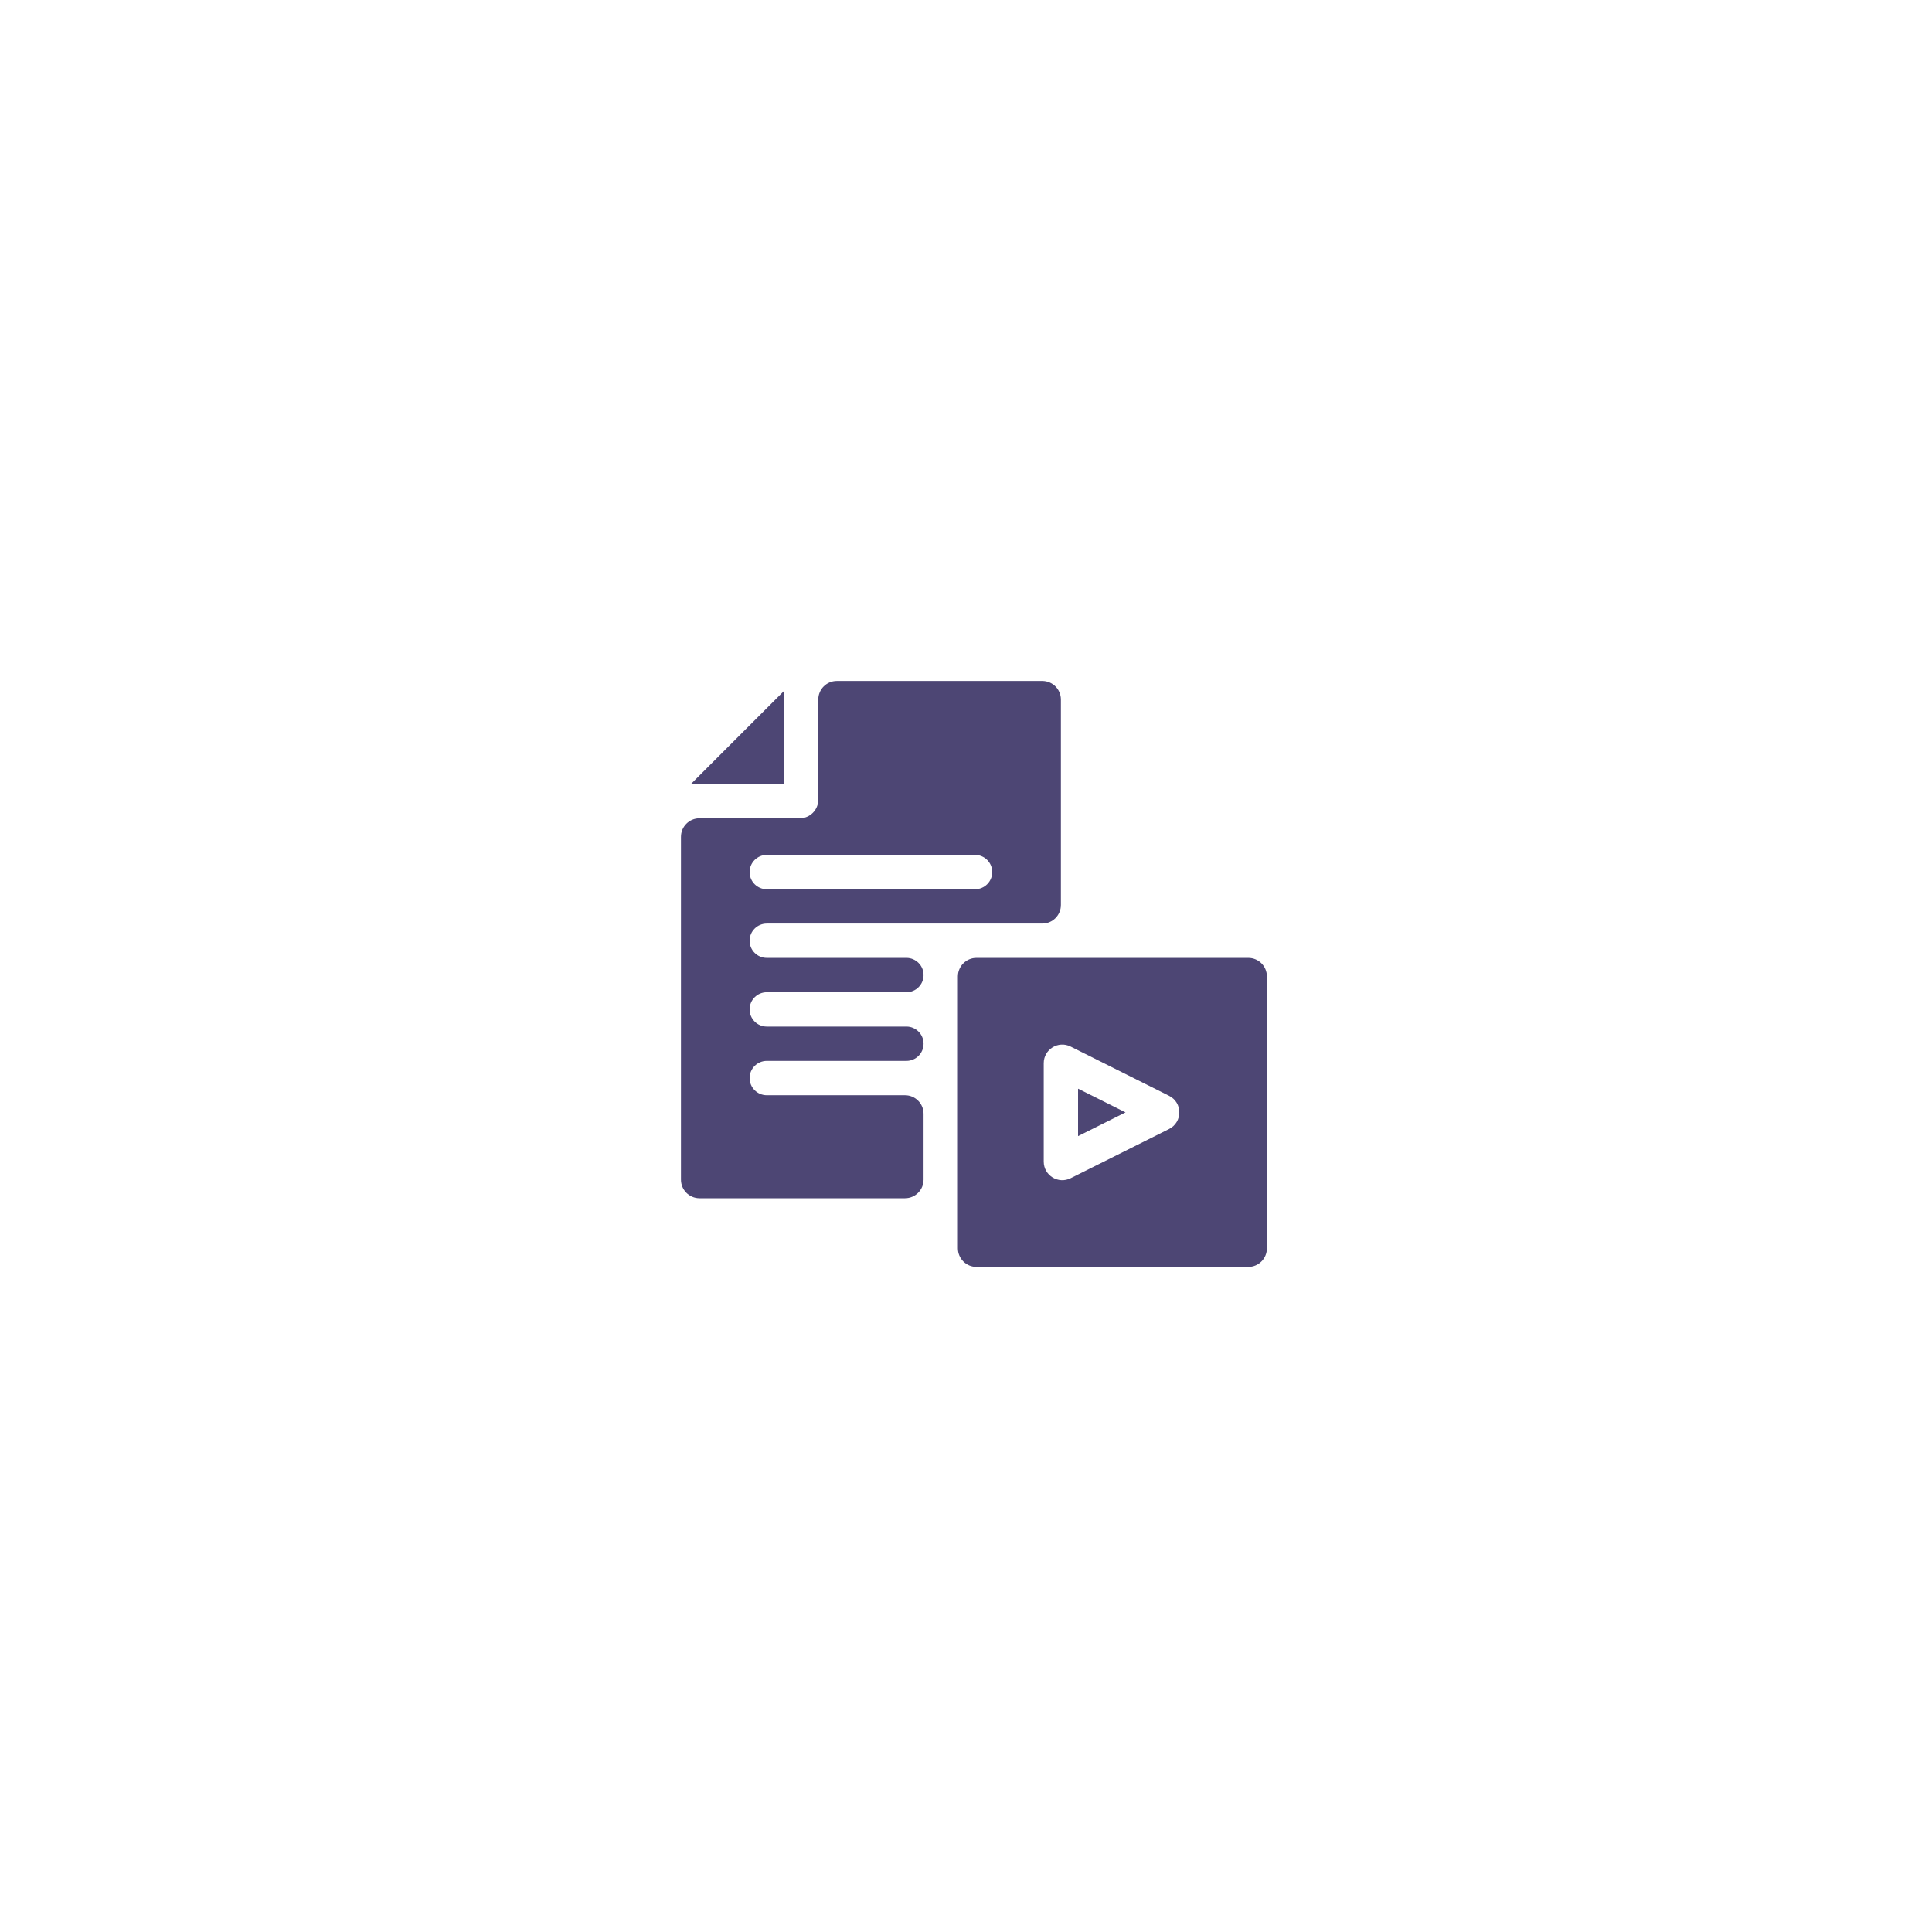 <svg width="104" height="104" viewBox="0 0 104 104" fill="none" xmlns="http://www.w3.org/2000/svg">
<g clip-path="url(#clip0)">
<path d="M58.032 58.603V61.157L60.586 59.88L58.032 58.603Z" fill="#4D4674"/>
<path d="M52.564 51.564C52.012 51.564 51.564 52.011 51.564 52.564V67.197C51.564 67.749 52.012 68.197 52.564 68.197H67.197C67.749 68.197 68.197 67.749 68.197 67.197V52.564C68.197 52.011 67.749 51.564 67.197 51.564H52.564ZM57.631 63.424C56.966 63.756 56.184 63.273 56.184 62.53V57.231C56.184 56.487 56.966 56.004 57.631 56.336L62.93 58.986C63.667 59.354 63.667 60.406 62.93 60.775L57.631 63.424Z" fill="#4D4674"/>
<path d="M42.2 37.197L37.197 42.2H42.2V37.197Z" fill="#4D4674"/>
<path d="M45.048 36.656C44.496 36.656 44.048 37.103 44.048 37.656V43.048C44.048 43.6 43.6 44.048 43.048 44.048H37.656C37.103 44.048 36.656 44.496 36.656 45.048V63.501C36.656 64.053 37.103 64.501 37.656 64.501H48.716C49.268 64.501 49.716 64.053 49.716 63.501V59.956C49.716 59.404 49.268 58.956 48.716 58.956H41.276C40.766 58.956 40.352 58.542 40.352 58.032C40.352 57.522 40.766 57.108 41.276 57.108H48.792C49.302 57.108 49.716 56.694 49.716 56.184C49.716 55.674 49.302 55.26 48.792 55.26H41.276C40.766 55.26 40.352 54.846 40.352 54.336C40.352 53.826 40.766 53.412 41.276 53.412H48.792C49.302 53.412 49.716 52.998 49.716 52.488C49.716 51.977 49.302 51.564 48.792 51.564H41.276C40.766 51.564 40.352 51.15 40.352 50.64C40.352 50.129 40.766 49.716 41.276 49.716H56.108C56.66 49.716 57.108 49.268 57.108 48.716V37.656C57.108 37.103 56.66 36.656 56.108 36.656H45.048ZM53.412 46.944C53.412 47.454 52.998 47.868 52.488 47.868H41.276C40.766 47.868 40.352 47.454 40.352 46.944C40.352 46.433 40.766 46.02 41.276 46.02H52.488C52.998 46.02 53.412 46.433 53.412 46.944Z" fill="#4D4674"/>
</g>
<defs>
<clipPath id="clip0">
<rect width="31.541" height="31.541" fill="white" transform="translate(36.656 36.656)"/>
</clipPath>
</defs>
</svg>
